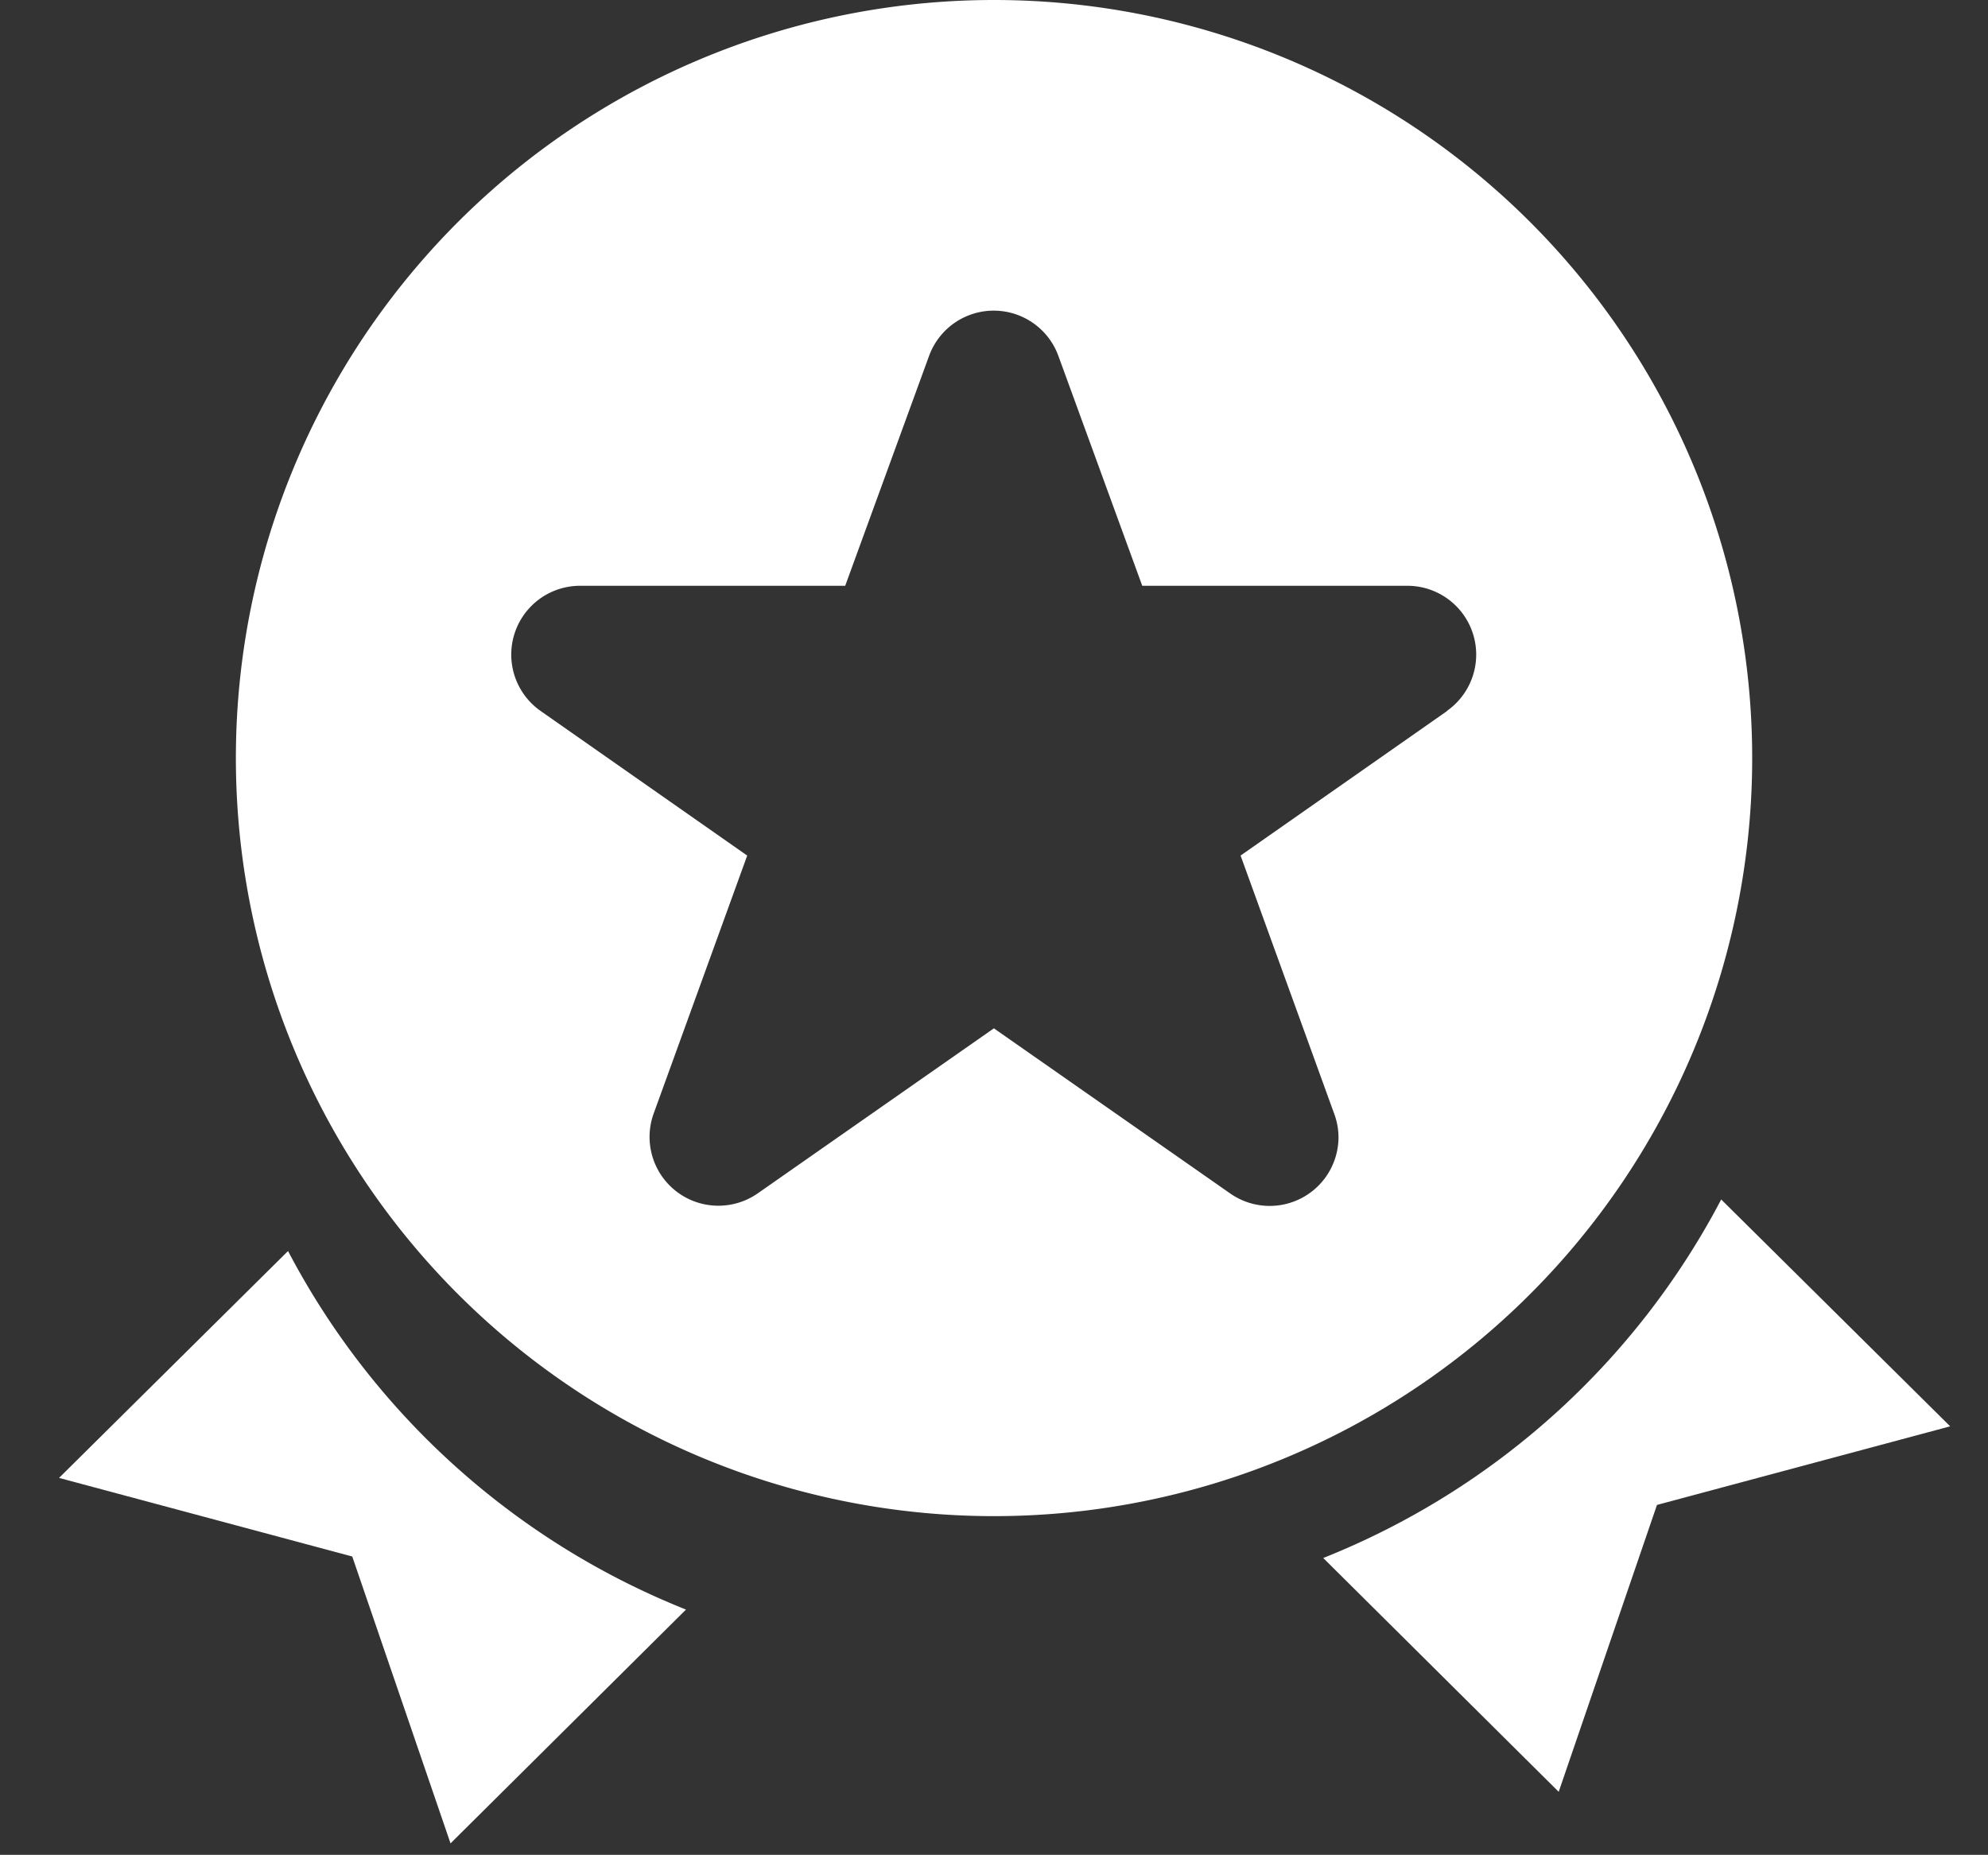 <svg xmlns="http://www.w3.org/2000/svg" width="28.891" height="26.959" viewBox="0 0 28.891 26.959">
  <rect x="0" y="0" width="28.891" height="26.959" fill="#333333" stroke="none"/>
  <g id="Group_19794" data-name="Group 19794" transform="translate(3.839 1.507)">
    <path id="Path_35382" data-name="Path 35382" d="M1999.787,1305.967l-2.36,4.046h4.411l2.459,3.657,2.425-4.168A11.22,11.22,0,0,1,1999.787,1305.967Z" transform="matrix(0.966, 0.259, -0.259, 0.966, -1593.202, -1762.833)" fill="#fff"/>
    <path id="Path_35383" data-name="Path 35383" d="M2020.633,1115.385a11.018,11.018,0,1,0,11.018,11.018A11.018,11.018,0,0,0,2020.633,1115.385Zm6.583,10.335-3,2.1,1.36,3.751a.989.989,0,0,1,.063.34,1,1,0,0,1-1.574.82l-3.434-2.4-3.434,2.4a1,1,0,0,1-1.511-1.16l1.36-3.751-3-2.1a1,1,0,0,1,.573-1.821h3.851l1.221-3.347a1,1,0,0,1,1.875,0l1.221,3.347h3.851a1,1,0,0,1,.573,1.821Z" transform="translate(-2010.026 -1116.892)" fill="#fff"/>
    <path id="Path_35384" data-name="Path 35384" d="M2136.906,1305.967l2.36,4.046h-4.411l-2.459,3.657-2.425-4.168A11.218,11.218,0,0,0,2136.906,1305.967Z" transform="matrix(0.966, -0.259, 0.259, 0.966, -2381.322, -692.179)" fill="#fff"/>
  </g>
</svg>

